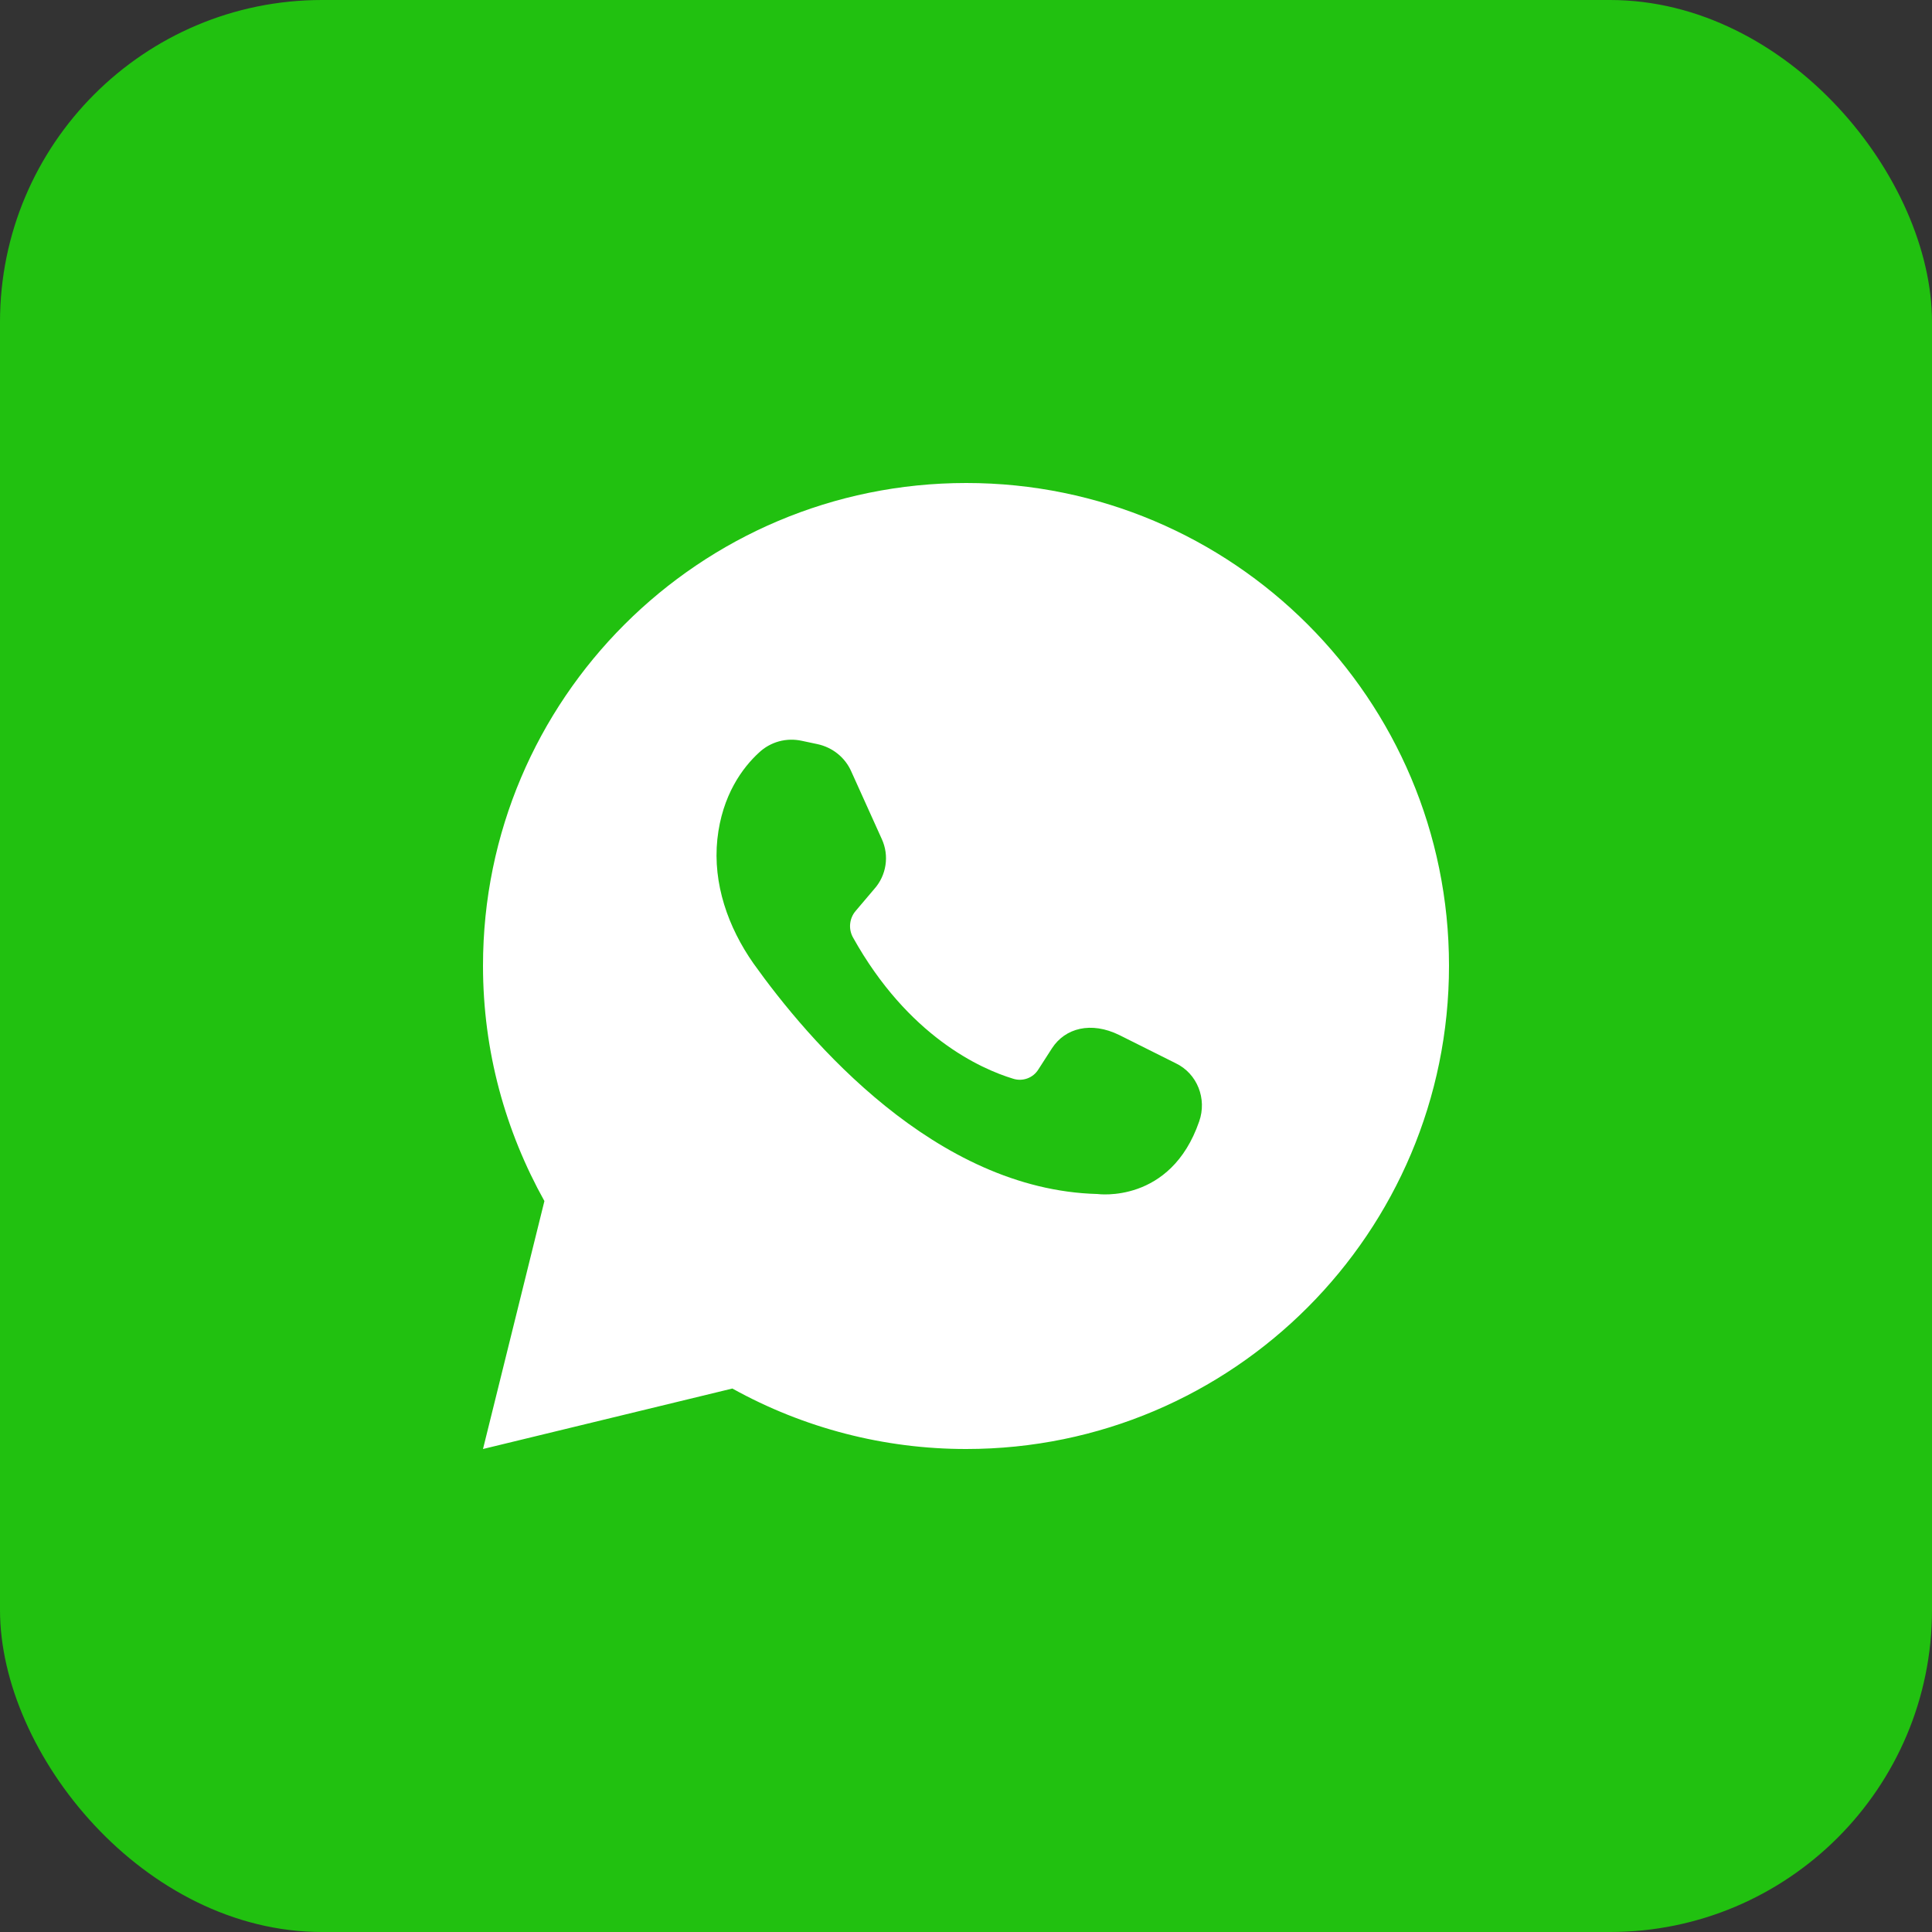 <?xml version="1.0" encoding="UTF-8"?> <svg xmlns="http://www.w3.org/2000/svg" width="60" height="60" viewBox="0 0 60 60" fill="none"><rect x="0" y="0" width="60" height="60" fill="#333333" stroke="none"/><rect width="60" height="60" rx="10" fill="#21C110"></rect><path d="M22.744 43.122C24.966 44.355 27.466 45.002 30.008 45C38.29 45 45 38.275 45 29.992C45 21.71 38.29 15 30.008 15C21.725 15 15 21.71 15 29.992C15 32.656 15.699 35.131 16.907 37.3L15 45L22.744 43.122ZM23.574 23.37C23.748 23.206 23.96 23.088 24.191 23.024C24.422 22.961 24.664 22.955 24.898 23.006L25.379 23.108C25.859 23.209 26.252 23.53 26.441 23.967L27.387 26.062C27.502 26.315 27.541 26.595 27.499 26.868C27.458 27.142 27.338 27.398 27.154 27.605L26.573 28.29C26.478 28.401 26.419 28.538 26.403 28.684C26.387 28.829 26.416 28.975 26.485 29.104C28.202 32.19 30.459 33.195 31.462 33.5C31.607 33.547 31.763 33.544 31.906 33.491C32.049 33.439 32.169 33.34 32.249 33.21L32.671 32.554C33.078 31.929 33.88 31.71 34.767 32.147L36.513 33.02C37.184 33.341 37.488 34.126 37.242 34.826C36.354 37.401 34.083 37.081 34.083 37.081C29.047 36.95 25.101 32.307 23.399 29.92C22.613 28.799 22.133 27.445 22.278 26.062C22.424 24.694 23.064 23.835 23.574 23.37Z" fill="white"></path></svg> 